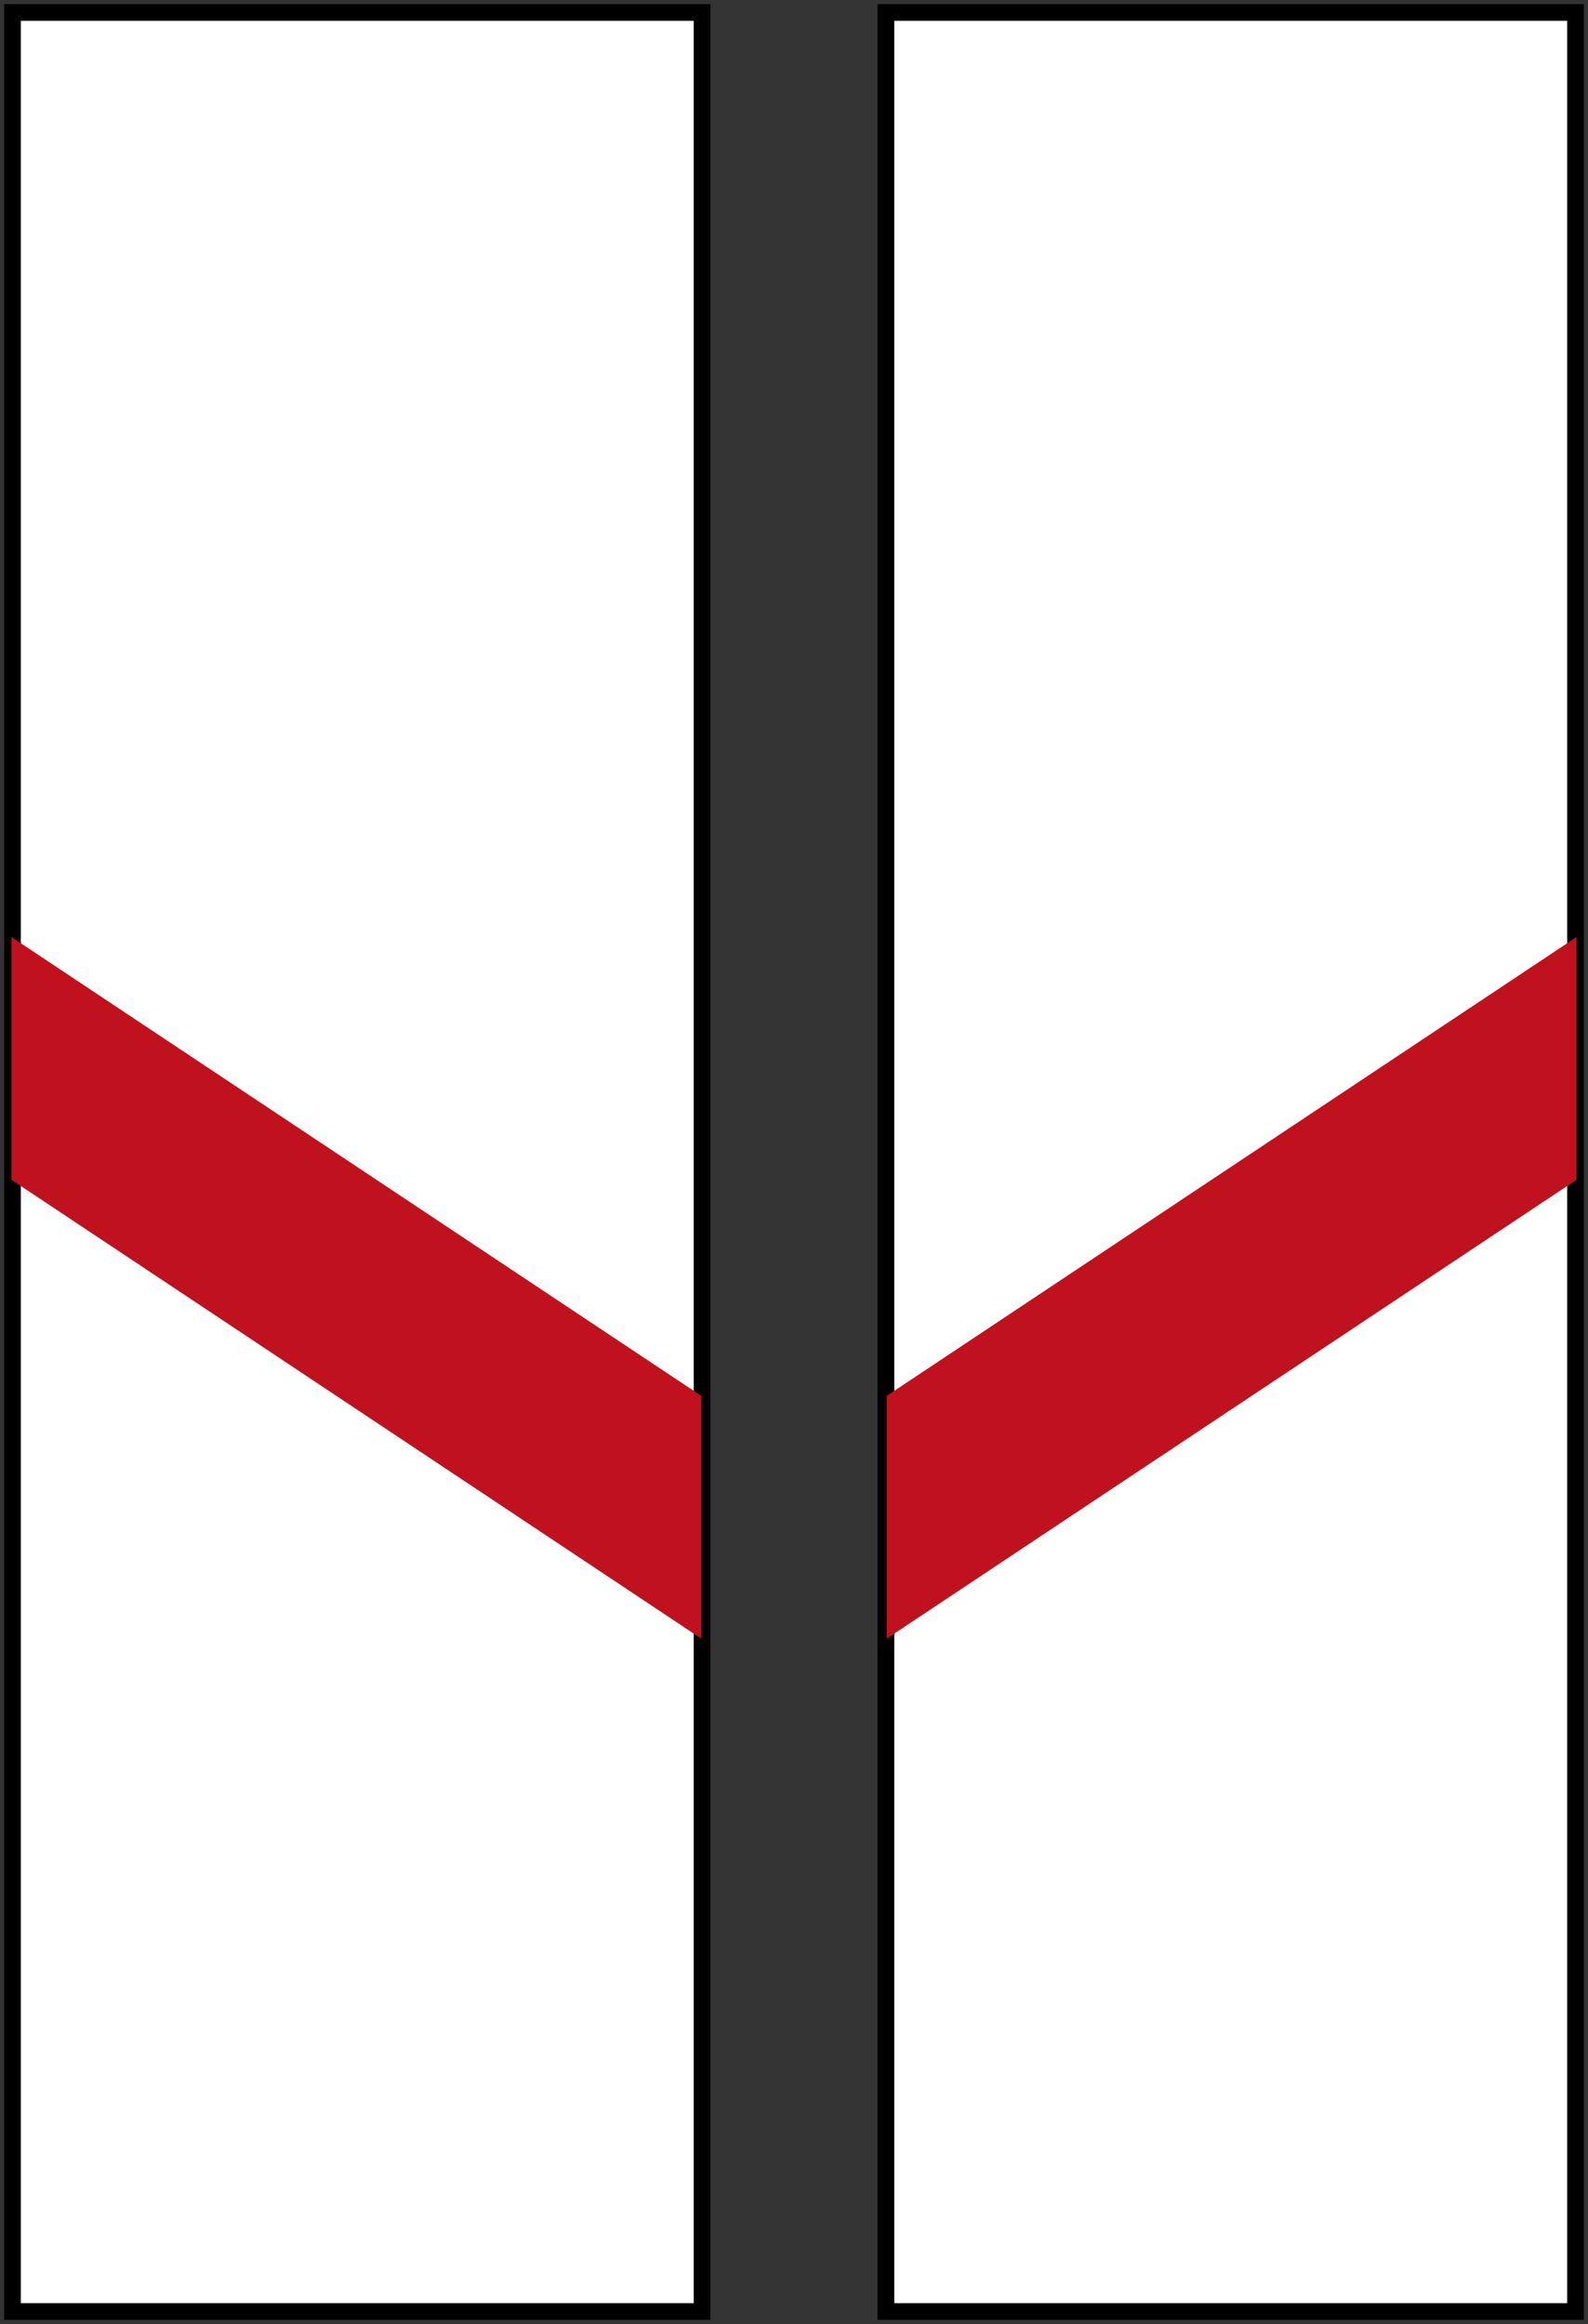 <?xml version="1.0" encoding="UTF-8" standalone="no"?>
<svg
   xmlns:dc="http://purl.org/dc/elements/1.1/"
   xmlns:cc="http://creativecommons.org/ns#"
   xmlns:rdf="http://www.w3.org/1999/02/22-rdf-syntax-ns#"
   xmlns:svg="http://www.w3.org/2000/svg"
   xmlns="http://www.w3.org/2000/svg"
   xmlns:sodipodi="http://sodipodi.sourceforge.net/DTD/sodipodi-0.dtd"
   xmlns:inkscape="http://www.inkscape.org/namespaces/inkscape"
   version="1.1"
   id="svg1486"
   width="172.712"
   height="252.712"
   viewBox="0 0 172.712 252.712"
   sodipodi:docname="132.svg"
   inkscape:version="1.0 (4035a4fb49, 2020-05-01)">
  <rect x="0" y="0" width="172.712" height="252.712" fill="#333333" stroke="none"/>
  <defs
     id="defs1490" />
  <sodipodi:namedview
     inkscape:document-rotation="0"
     pagecolor="#ffffff"
     bordercolor="#666666"
     borderopacity="1"
     objecttolerance="10"
     gridtolerance="10"
     guidetolerance="10"
     inkscape:pageopacity="0"
     inkscape:pageshadow="2"
     inkscape:window-width="1920"
     inkscape:window-height="1001"
     id="namedview1488"
     showgrid="false"
     inkscape:zoom="2.7666666"
     inkscape:cx="279.32823"
     inkscape:cy="183.76226"
     inkscape:window-x="-9"
     inkscape:window-y="-9"
     inkscape:window-maximized="1"
     inkscape:current-layer="g1509" />
  <g
     inkscape:groupmode="layer"
     inkscape:label="Image"
     id="g1494"
     transform="translate(302.031,-56.367)">
    <g
       id="g2077">
      <rect
         y="57.723"
         x="-205.675"
         height="250"
         width="75"
         id="rect1498"
         style="opacity:1;fill:#ffffff;stroke:#000000;stroke-width:1.812;stroke-miterlimit:4;stroke-dasharray:none;stroke-opacity:1;paint-order:stroke fill markers" />
      <g
         style="opacity:1"
         transform="translate(-406.885,14.313)"
         id="g1509">
        <rect
           transform="matrix(0.833,-0.554,0,1,0,0)"
           y="327.716"
           x="241.643"
           height="26.396"
           width="90.071"
           id="rect1502"
           style="opacity:1;fill:#c0111e;fill-opacity:1;stroke-width:1.138" />
      </g>
    </g>
    <g
       id="g2089"
       transform="matrix(-1,0,0,1,-431.349,0)">
      <rect
         style="opacity:1;fill:#ffffff;stroke:#000000;stroke-width:1.812;stroke-miterlimit:4;stroke-dasharray:none;stroke-opacity:1;paint-order:stroke fill markers"
         id="rect2079"
         width="75"
         height="250"
         x="-205.675"
         y="57.723" />
      <g
         id="g2087"
         transform="translate(-406.885,14.313)"
         style="opacity:1;fill:#c0111e;fill-opacity:1">
        <rect
           style="opacity:1;fill:#c0111e;fill-opacity:1;stroke-width:1.138"
           id="rect2083"
           width="90.071"
           height="26.396"
           x="241.643"
           y="327.716"
           transform="matrix(0.833,-0.554,0,1,0,0)" />
      </g>
    </g>
  </g>
</svg>
